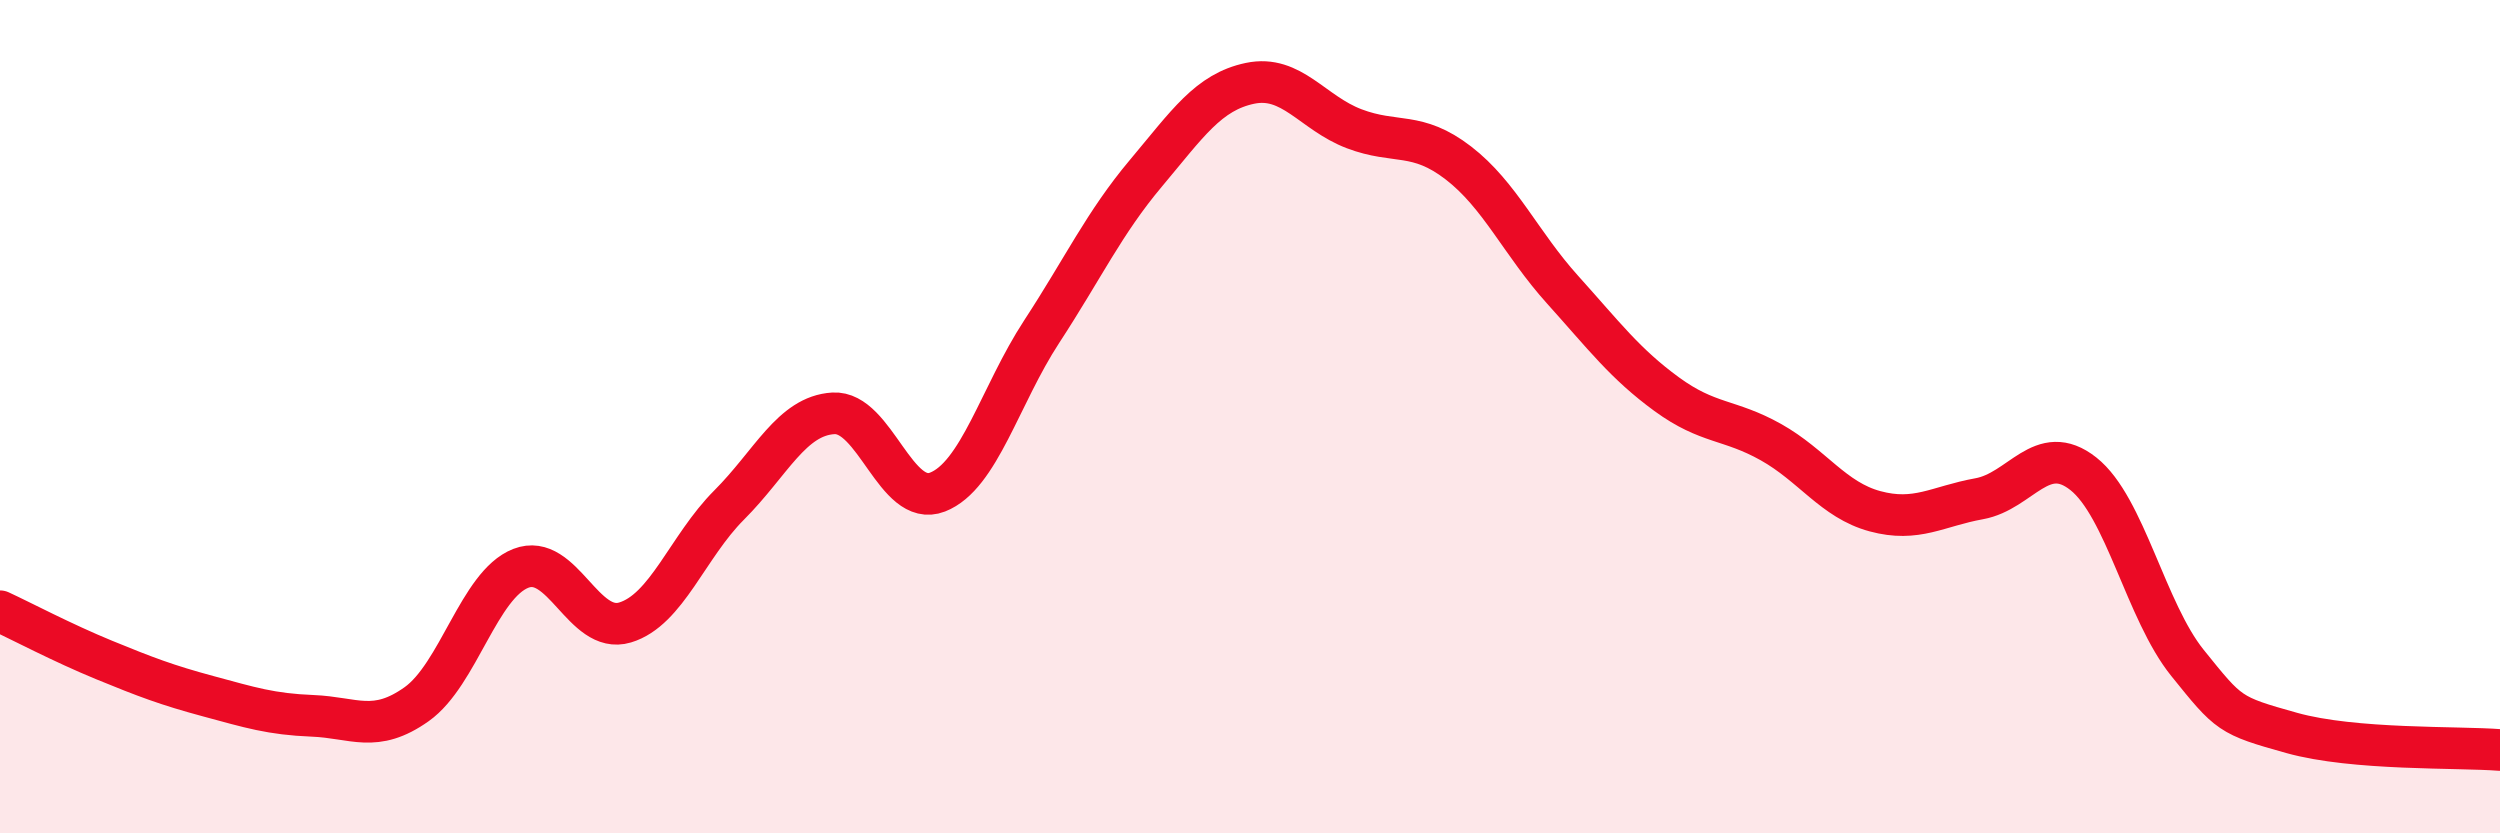 
    <svg width="60" height="20" viewBox="0 0 60 20" xmlns="http://www.w3.org/2000/svg">
      <path
        d="M 0,14.67 C 0.5,14.9 1.5,15.43 2.5,15.84 C 3.5,16.25 4,16.44 5,16.71 C 6,16.98 6.5,17.14 7.5,17.18 C 8.5,17.22 9,17.61 10,16.9 C 11,16.19 11.5,14.03 12.5,13.64 C 13.5,13.25 14,15.24 15,14.94 C 16,14.64 16.5,13.12 17.5,12.12 C 18.5,11.12 19,9.98 20,9.92 C 21,9.86 21.5,12.2 22.5,11.81 C 23.5,11.42 24,9.49 25,7.96 C 26,6.43 26.5,5.35 27.5,4.16 C 28.5,2.97 29,2.21 30,2 C 31,1.79 31.5,2.71 32.5,3.09 C 33.5,3.47 34,3.14 35,3.91 C 36,4.68 36.5,5.84 37.5,6.95 C 38.5,8.06 39,8.73 40,9.46 C 41,10.19 41.5,10.05 42.5,10.61 C 43.5,11.17 44,12 45,12.27 C 46,12.54 46.5,12.15 47.5,11.97 C 48.5,11.79 49,10.58 50,11.37 C 51,12.16 51.5,14.67 52.5,15.91 C 53.5,17.15 53.5,17.17 55,17.59 C 56.5,18.01 59,17.92 60,18L60 20L0 20Z"
        fill="#EB0A25"
        opacity="0.1"
        stroke-linecap="round"
        stroke-linejoin="round"
      />
      <path
        d="M 0,14.67 C 0.5,14.9 1.5,15.43 2.5,15.84 C 3.5,16.25 4,16.44 5,16.71 C 6,16.98 6.5,17.14 7.5,17.18 C 8.5,17.22 9,17.61 10,16.9 C 11,16.19 11.5,14.03 12.5,13.64 C 13.5,13.25 14,15.24 15,14.94 C 16,14.64 16.5,13.12 17.5,12.12 C 18.5,11.12 19,9.98 20,9.92 C 21,9.86 21.5,12.2 22.5,11.81 C 23.5,11.42 24,9.49 25,7.96 C 26,6.43 26.5,5.35 27.5,4.16 C 28.5,2.97 29,2.21 30,2 C 31,1.79 31.5,2.71 32.5,3.09 C 33.5,3.47 34,3.14 35,3.91 C 36,4.68 36.5,5.84 37.5,6.95 C 38.5,8.06 39,8.73 40,9.46 C 41,10.19 41.5,10.05 42.5,10.61 C 43.5,11.17 44,12 45,12.27 C 46,12.54 46.5,12.15 47.5,11.97 C 48.5,11.79 49,10.58 50,11.37 C 51,12.16 51.5,14.67 52.5,15.91 C 53.5,17.15 53.5,17.17 55,17.59 C 56.5,18.01 59,17.92 60,18"
        stroke="#EB0A25"
        stroke-width="1"
        fill="none"
        stroke-linecap="round"
        stroke-linejoin="round"
      />
    </svg>
  
